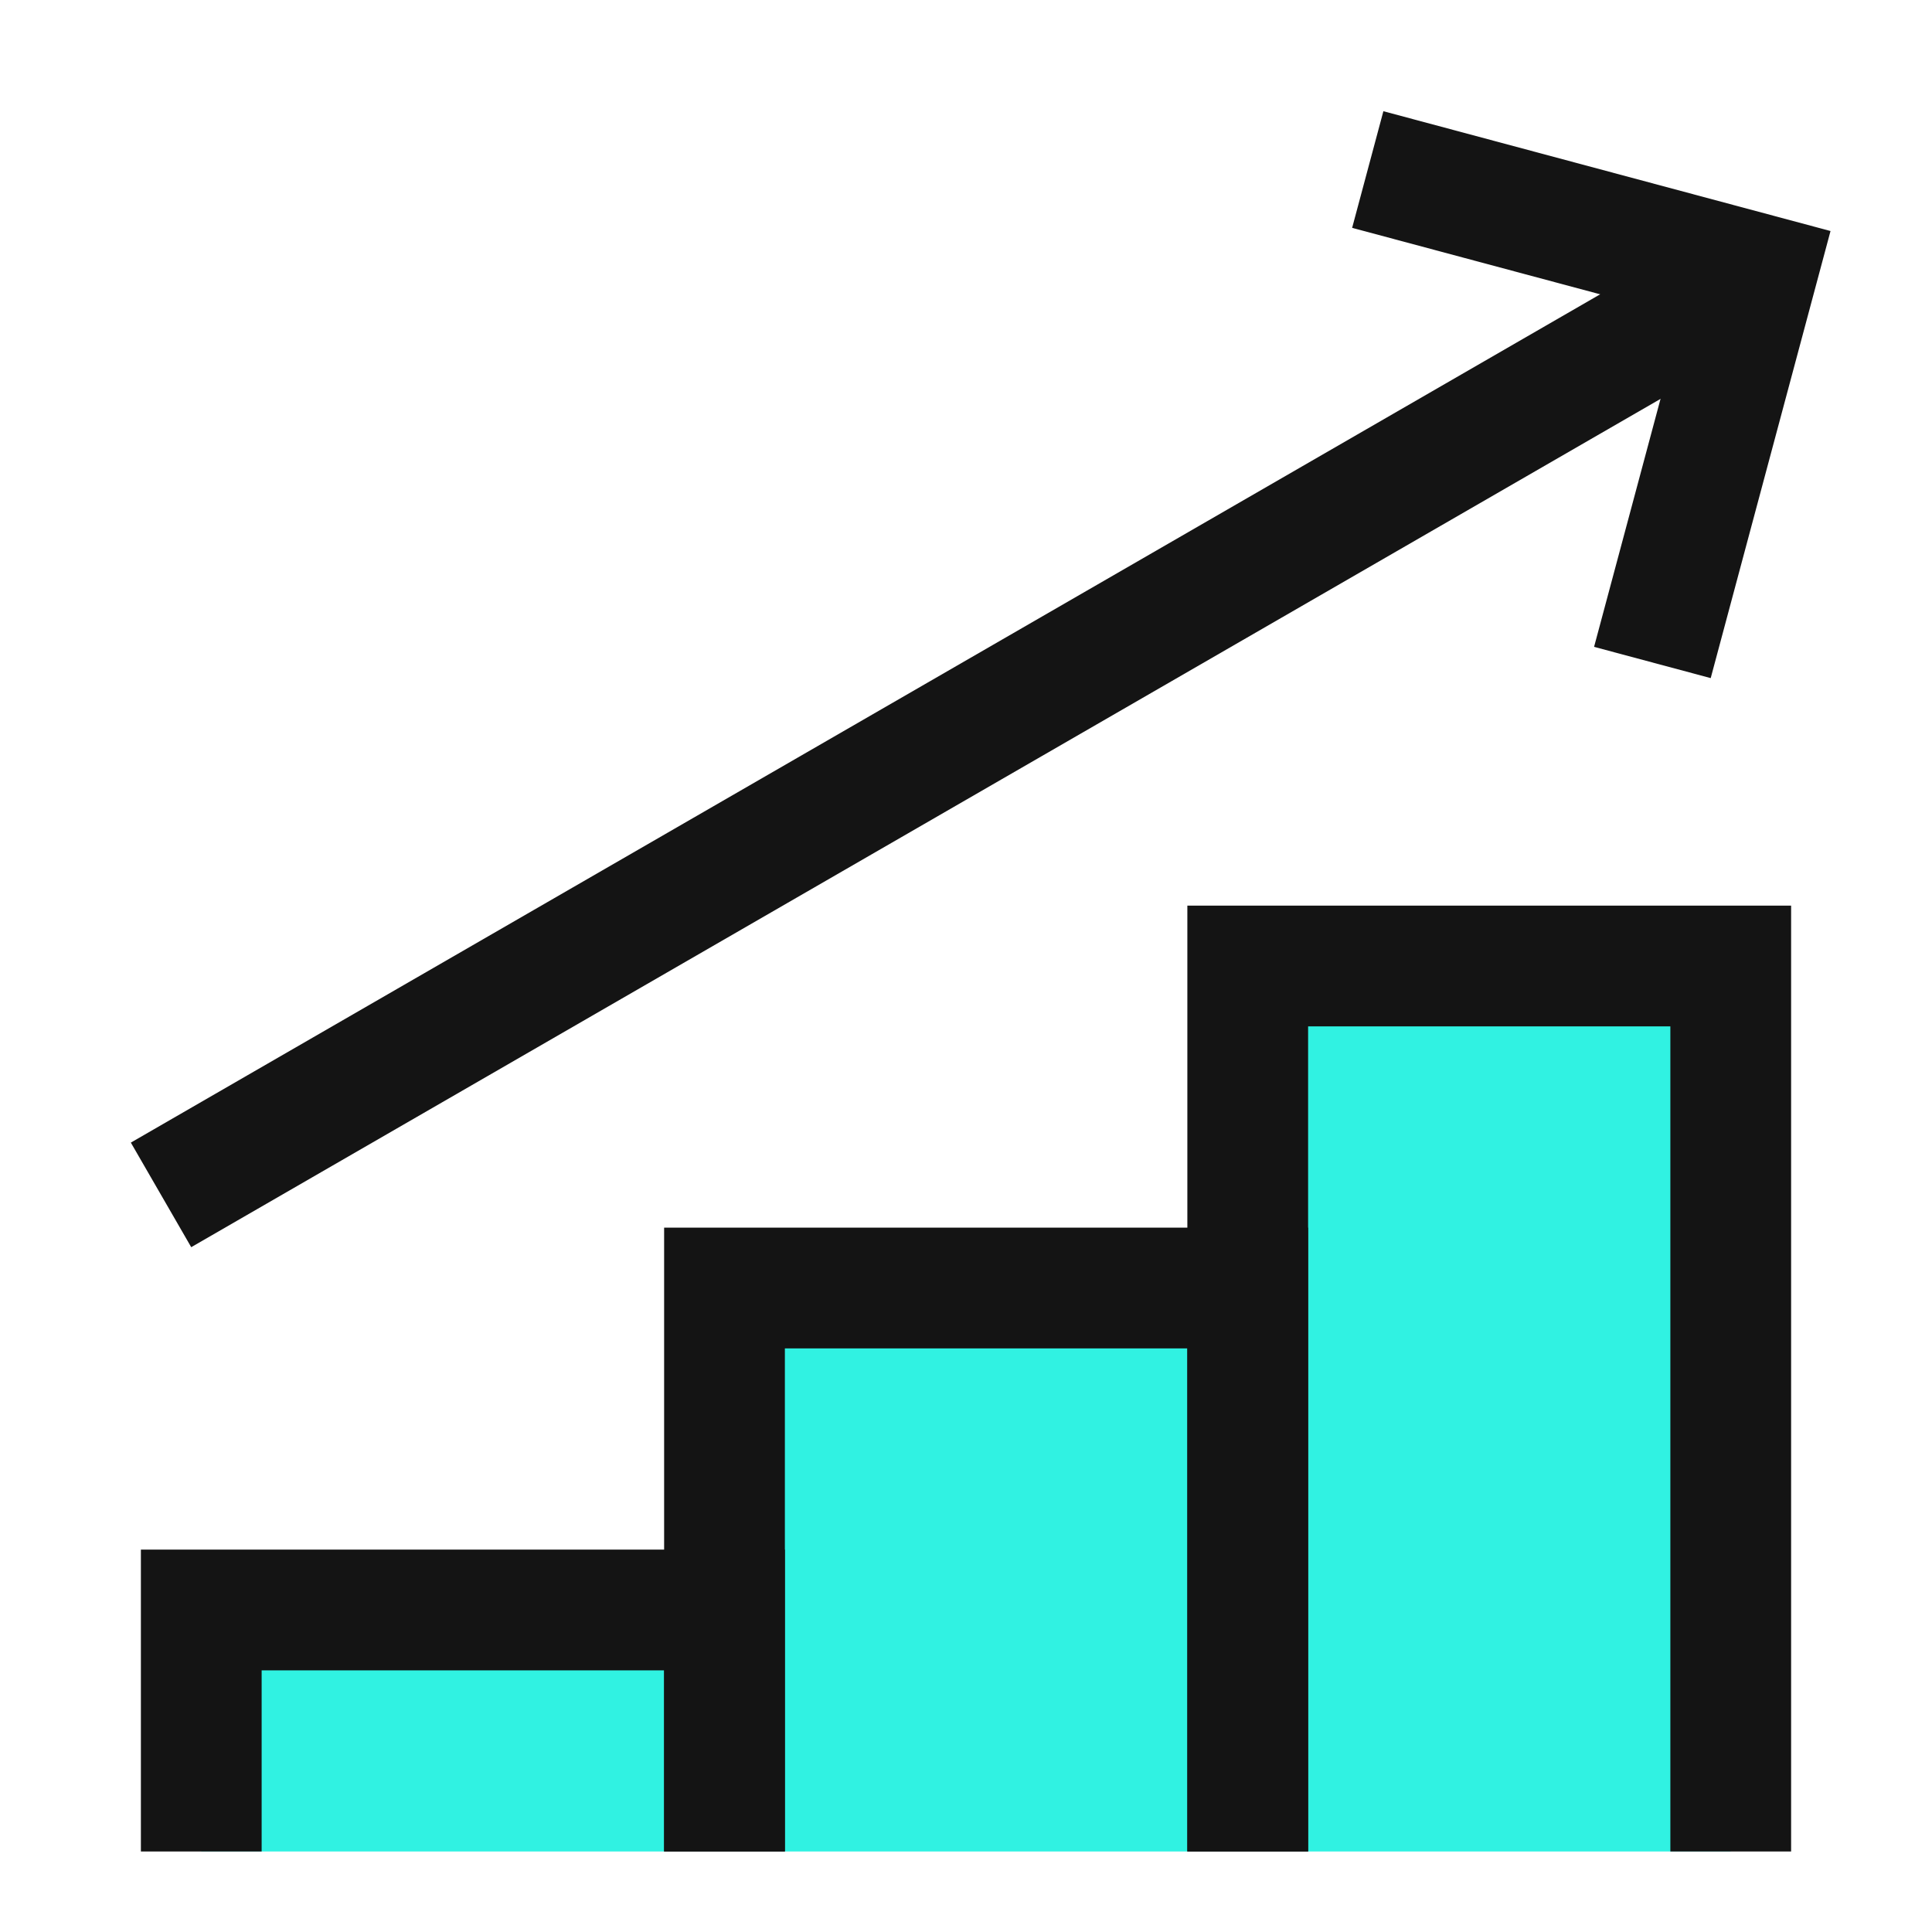 <svg width="40" height="40" viewBox="0 0 40 40" fill="none" xmlns="http://www.w3.org/2000/svg">
<path d="M25.833 20V38.333H35.833V20H25.833Z" fill="#30F2E2"/>
<path d="M15 26.667V38.333H25.833V26.667H15Z" fill="#30F2E2"/>
<path d="M4.167 33.333V38.333H15V33.333H4.167Z" fill="#30F2E2"/>
<path d="M4.167 38.333V33.333H15V38.333" stroke="#141414" stroke-width="2.5"/>
<path d="M15 38.333V26.667H25.833V38.333" stroke="#141414" stroke-width="2.5"/>
<path d="M25.833 38.333V20H35.833V38.333" stroke="#141414" stroke-width="2.5"/>
<path d="M36.368 5.667L3.334 24.739" stroke="#141414" stroke-width="2.5"/>
<path d="M28.318 3.51L36.368 5.667L34.211 13.716" stroke="#141414" stroke-width="2.5"/>
</svg>
